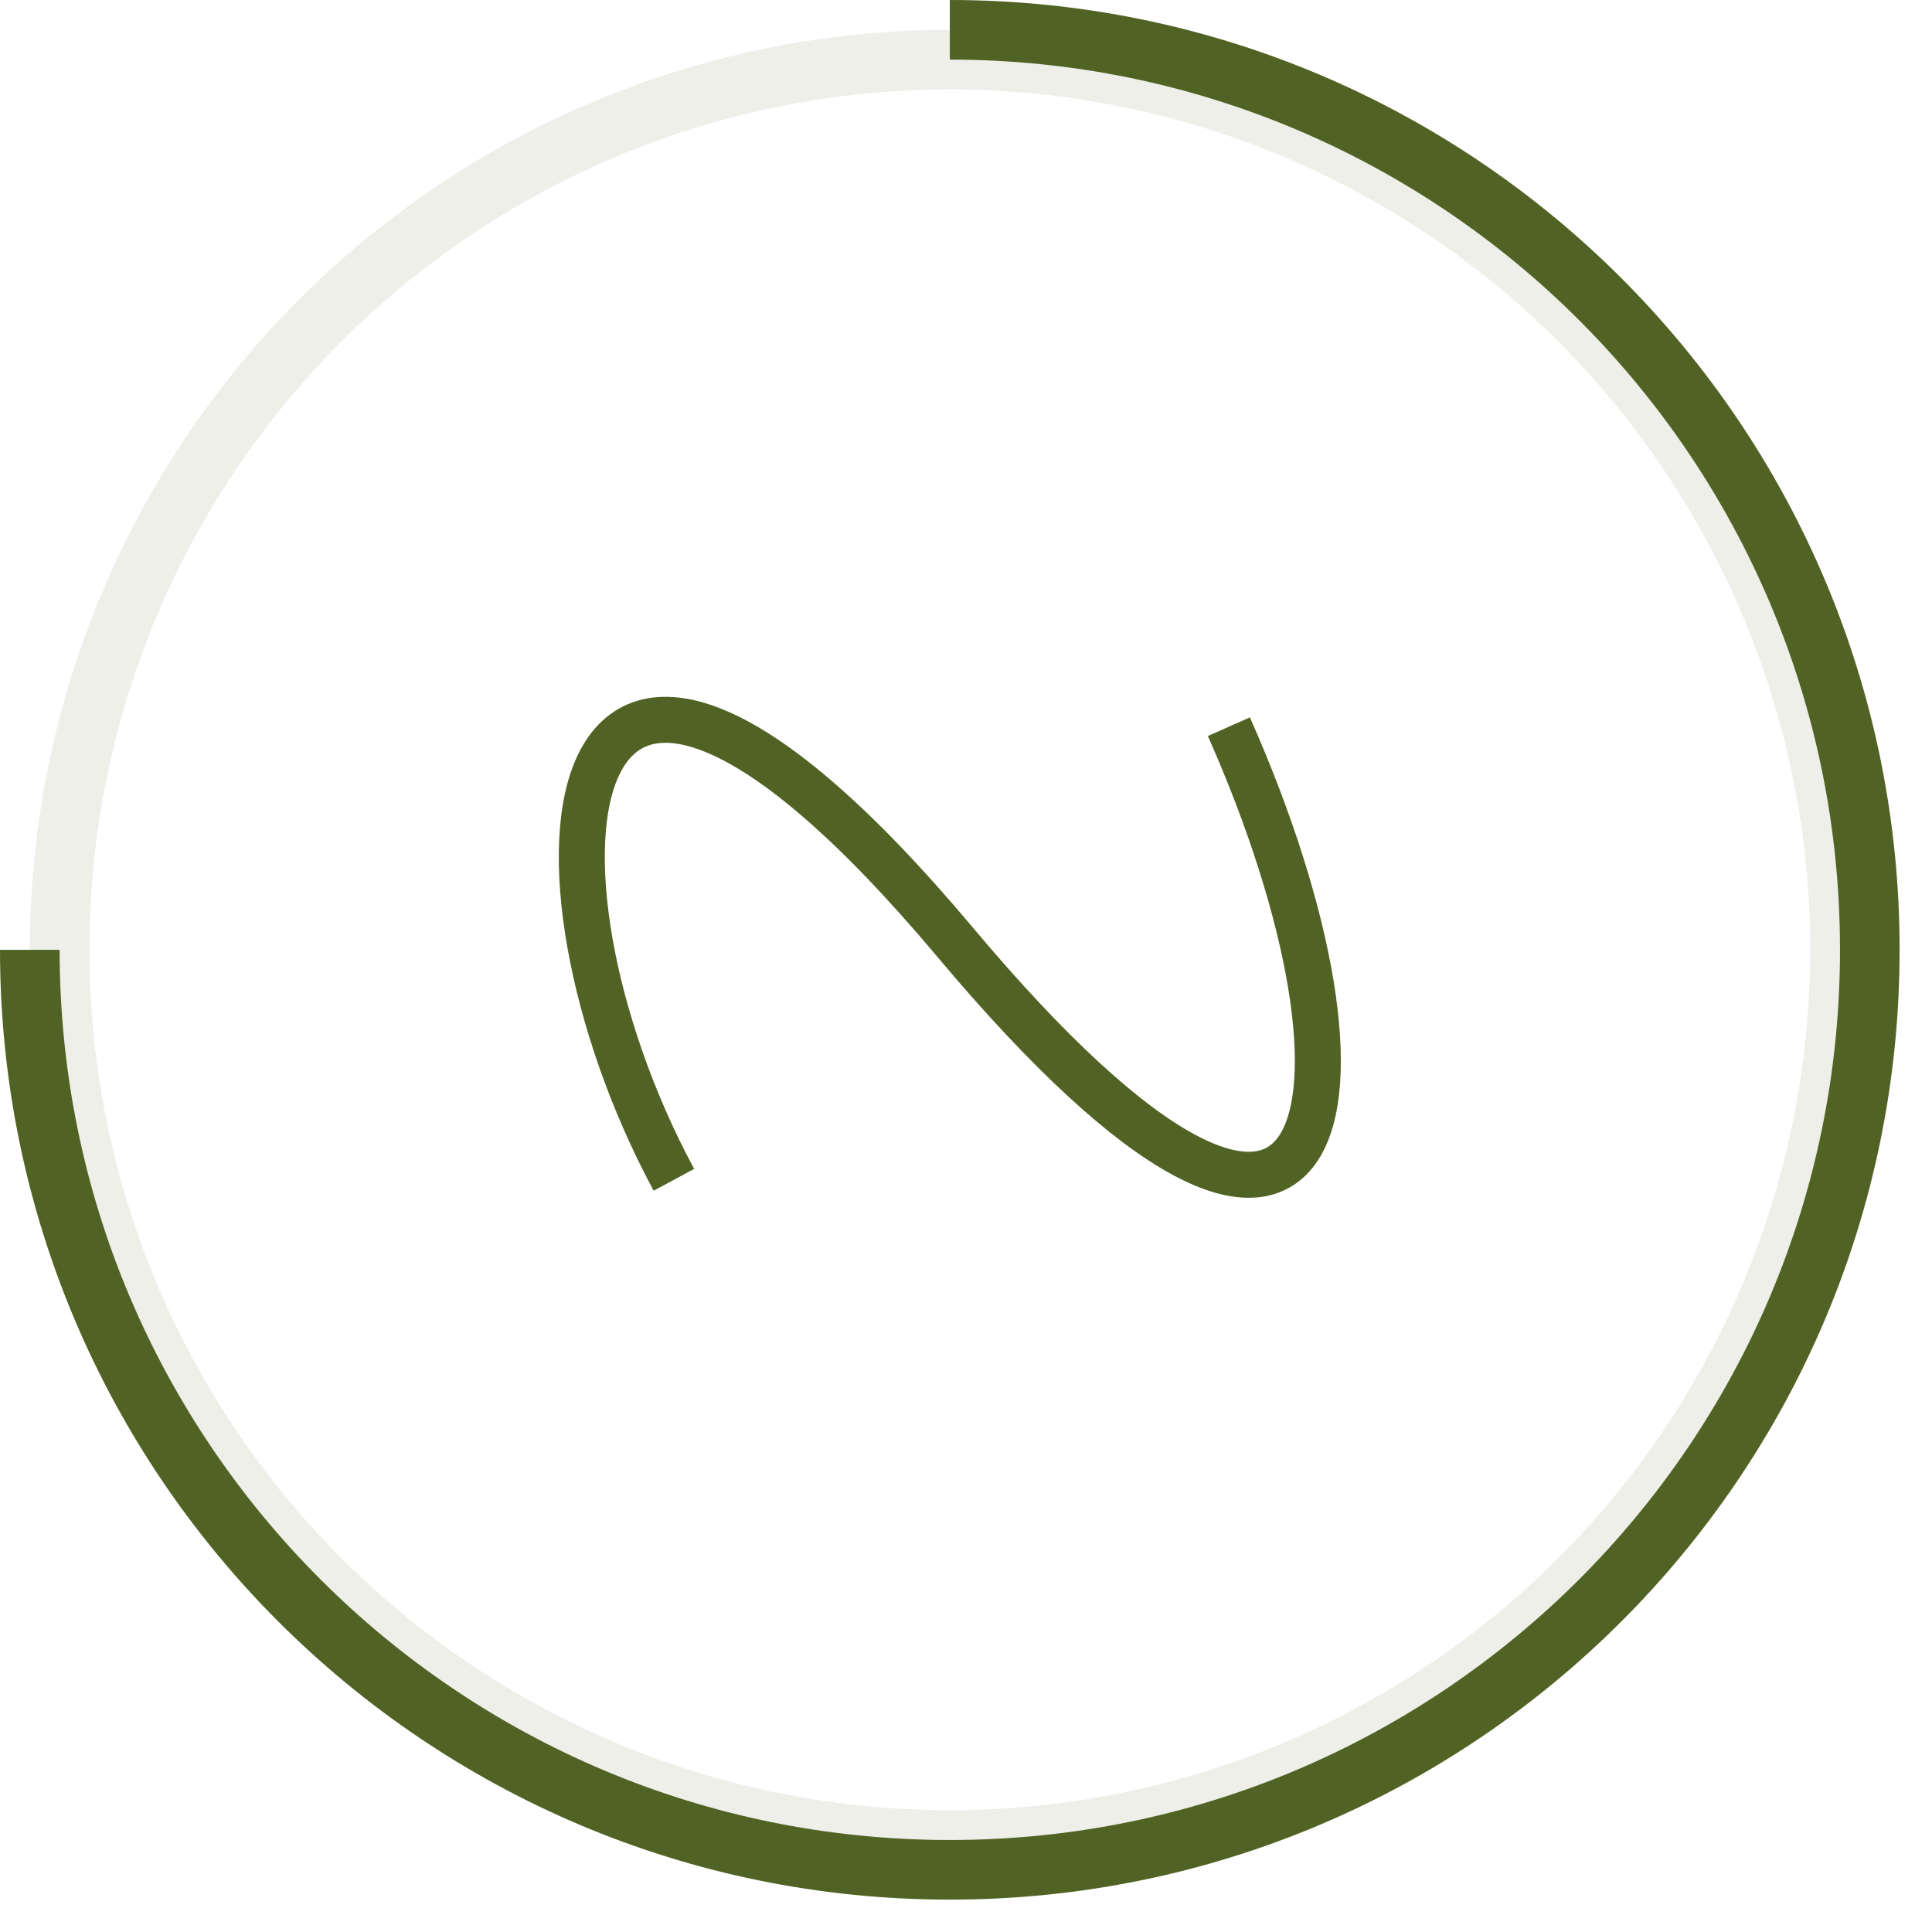 <?xml version="1.0" encoding="UTF-8"?> <svg xmlns="http://www.w3.org/2000/svg" width="42" height="42" viewBox="0 0 42 42" fill="none"><circle cx="20.648" cy="20.648" r="19.352" stroke="#516324" stroke-opacity="0.1" stroke-width="1.296"></circle><path d="M0.648 20.648C0.648 31.694 9.602 40.648 20.648 40.648C31.694 40.648 40.648 31.694 40.648 20.648C40.648 9.602 31.694 0.648 20.648 0.648" stroke="#516324" stroke-width="1.296"></path><path d="M14.65 25.648C10.999 18.866 11.952 9.984 20.762 20.481C29.096 30.41 30.366 24.033 26.715 15.798" stroke="#516324"></path></svg> 